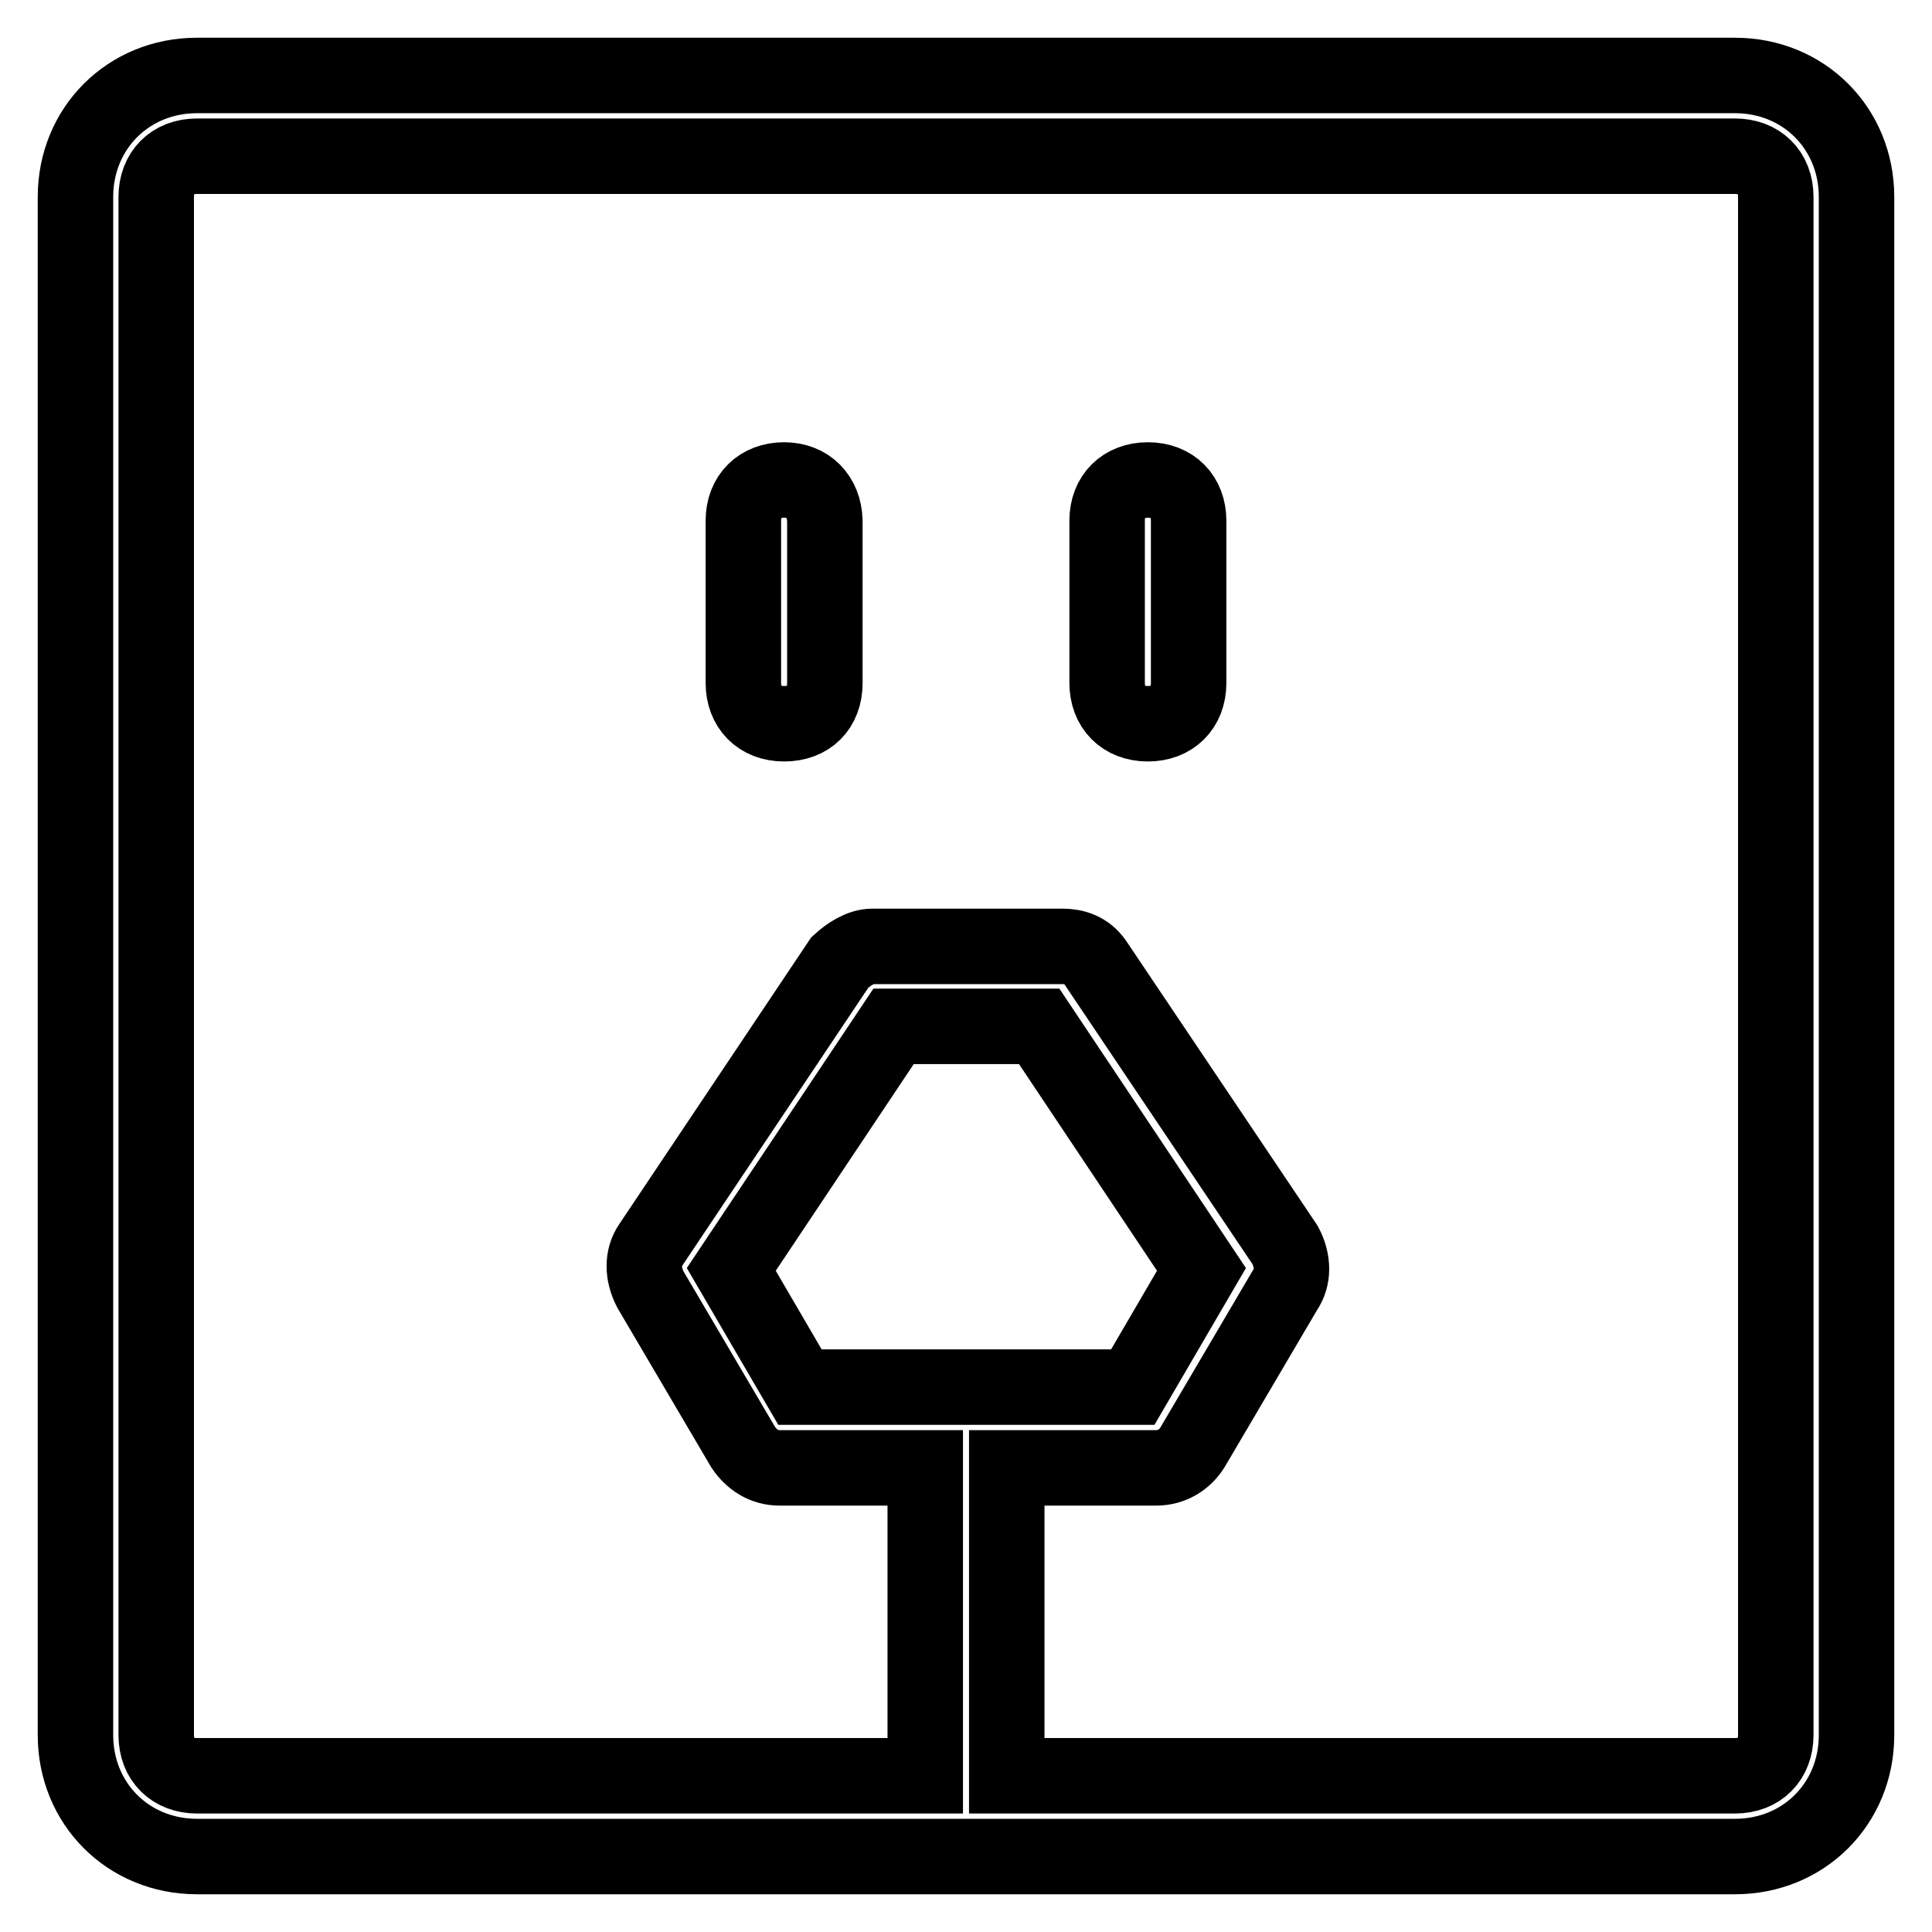 <?xml version="1.0" encoding="utf-8"?>
<!-- Svg Vector Icons : http://www.onlinewebfonts.com/icon -->
<!DOCTYPE svg PUBLIC "-//W3C//DTD SVG 1.1//EN" "http://www.w3.org/Graphics/SVG/1.1/DTD/svg11.dtd">
<svg version="1.1" xmlns="http://www.w3.org/2000/svg" xmlns:xlink="http://www.w3.org/1999/xlink" x="0px" y="0px" viewBox="0 0 256 256" enable-background="new 0 0 256 256" xml:space="preserve">
<g> <path stroke-width="10" fill-opacity="0" stroke="#000000"  d="M229.9,10H26.1C17,10,10,17,10,26.1v203.8c0,9.1,7,16.1,16.1,16.1h203.8c9.1,0,16.1-7,16.1-16.1V26.1 C246,17,239,10,229.9,10z M235.3,229.9c0,3.2-2.1,5.4-5.4,5.4h-96.5v-40.8h19.8c2.1,0,3.8-1.1,4.8-2.7l12.3-20.9 c1.1-1.6,1.1-3.8,0-5.9l-25.2-37.5c-1.1-1.6-2.7-2.1-4.3-2.1h-25.2c-1.6,0-3.2,1.1-4.3,2.1L86.2,165c-1.1,1.6-1.1,3.8,0,5.9 l12.3,20.9c1.1,1.6,2.7,2.7,4.8,2.7h19.3v40.8H26.1c-3.2,0-5.4-2.1-5.4-5.4V26.1c0-3.2,2.1-5.4,5.4-5.4h203.8 c3.2,0,5.4,2.1,5.4,5.4V229.9z M106,183.8l-9.1-15.6l21.5-32.2h19.3l21.5,32.2l-9.1,15.6H106z"/> <path stroke-width="10" fill-opacity="0" stroke="#000000"  d="M152.1,63.6c-3.2,0-5.4,2.1-5.4,5.4v21.5c0,3.2,2.1,5.4,5.4,5.4c3.2,0,5.4-2.1,5.4-5.4V69 C157.5,65.8,155.4,63.6,152.1,63.6z M103.9,63.6c-3.2,0-5.4,2.1-5.4,5.4v21.5c0,3.2,2.1,5.4,5.4,5.4s5.4-2.1,5.4-5.4V69 C109.2,65.8,107.1,63.6,103.9,63.6z"/></g>
</svg>